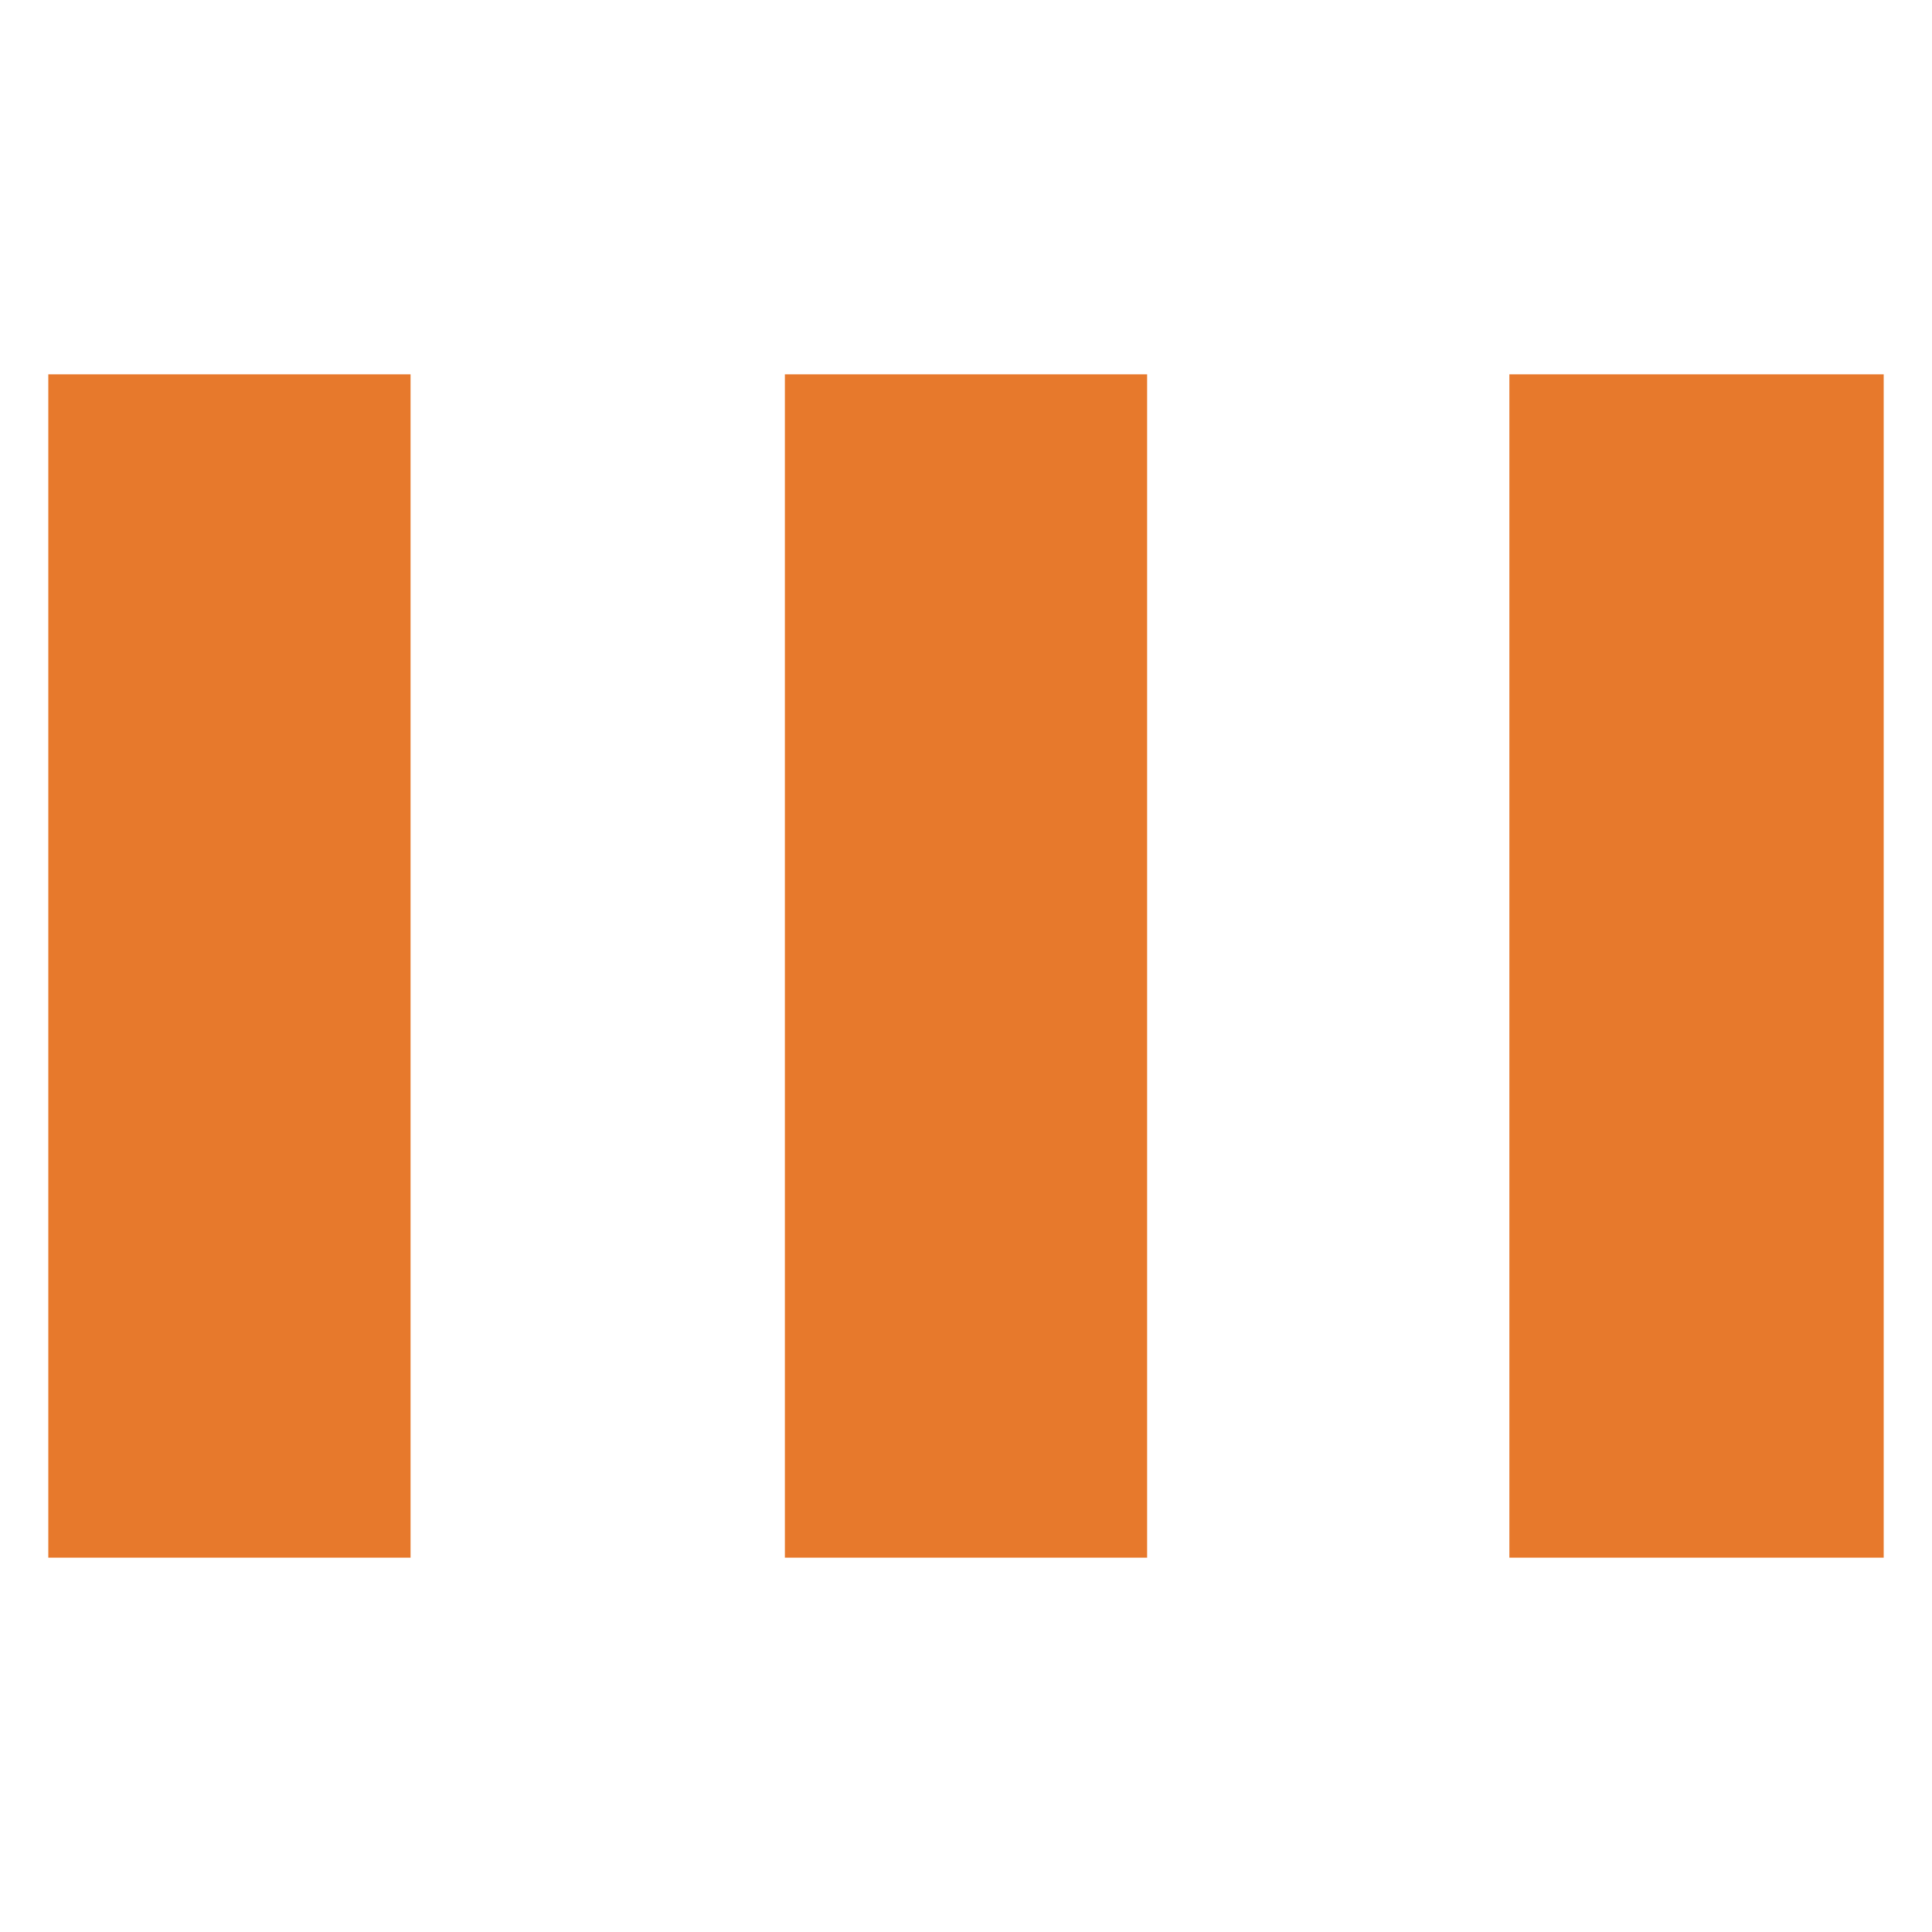 <?xml version="1.0" encoding="UTF-8"?>
<svg data-bbox="0.4 3.1 15.2 9.8" viewBox="0 0 16 16" xmlns="http://www.w3.org/2000/svg" data-type="color">
    <g>
        <path d="M3.4 3.1v9.8h-3V3.1h3z" fill="#e7792c" data-color="1"/>
        <path d="M15.6 3.1v9.8h-3.1V3.1h3.1z" fill="#e7792c" data-color="1"/>
        <path d="M9.5 3.1v9.8h-3V3.1h3z" fill="#e7792c" data-color="1"/>
    </g>
</svg>
